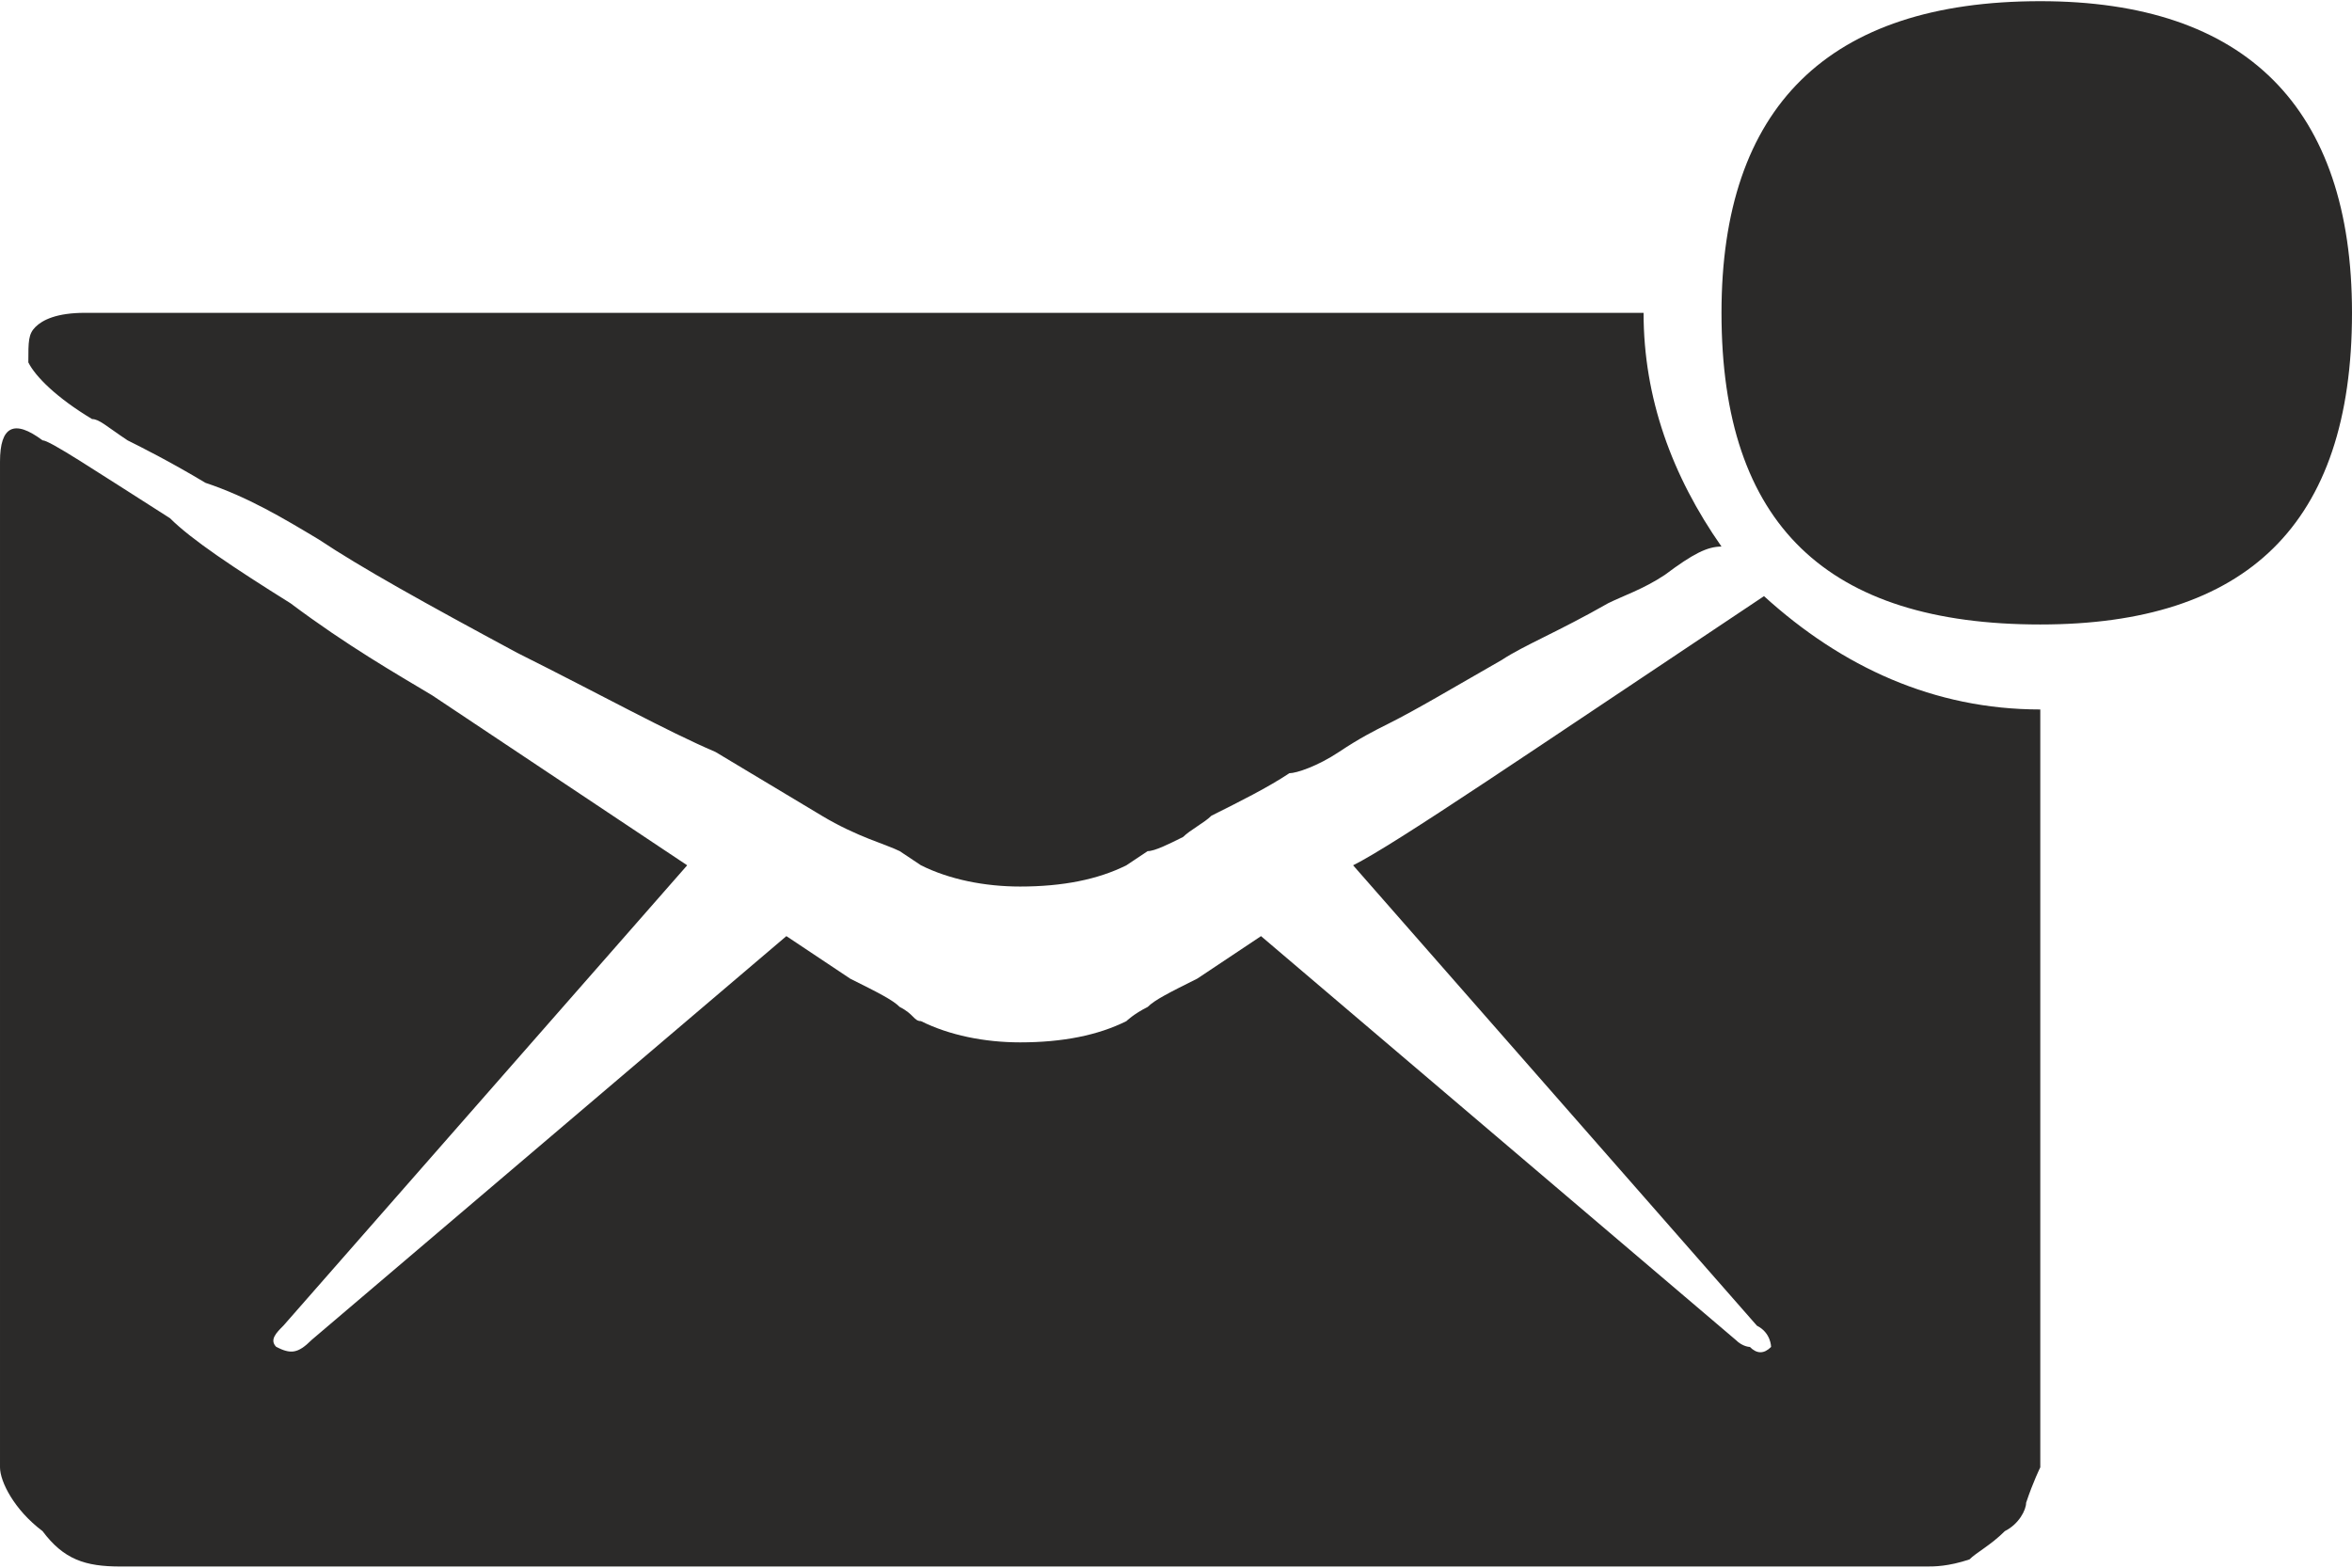 <?xml version="1.0" encoding="UTF-8"?>
<!DOCTYPE svg PUBLIC "-//W3C//DTD SVG 1.1//EN" "http://www.w3.org/Graphics/SVG/1.1/DTD/svg11.dtd">
<!-- Creator: CorelDRAW X6 -->
<svg xmlns="http://www.w3.org/2000/svg" xml:space="preserve" width="32.337mm" height="21.558mm" version="1.1" style="shape-rendering:geometricPrecision; text-rendering:geometricPrecision; image-rendering:optimizeQuality; fill-rule:evenodd; clip-rule:evenodd"
viewBox="0 0 332 221"
 xmlns:xlink="http://www.w3.org/1999/xlink">
 <defs>
  <style type="text/css">
   <![CDATA[
    .fil0 {fill:#2B2A29;fill-rule:nonzero}
   ]]>
  </style>
 </defs>
 <g id="Vrstva_x0020_1">
  <path class="fil0" d="M288 88c-30,0 -45,-14 -45,-44 0,-29 15,-44 45,-44 29,0 44,15 44,44 0,30 -15,44 -44,44zm-144 -44l88 0c0,12 4,23 11,33 -2,0 -4,1 -8,4 -3,2 -6,3 -8,4 -7,4 -12,6 -15,8 -7,4 -12,7 -16,9 -2,1 -4,2 -7,4 -3,2 -6,3 -7,3 -3,2 -7,4 -11,6 -1,1 -3,2 -4,3 -2,1 -4,2 -5,2l-3 2c-4,2 -9,3 -15,3 -5,0 -10,-1 -14,-3l-3 -2c-2,-1 -6,-2 -11,-5 -5,-3 -10,-6 -15,-9 -7,-3 -16,-8 -28,-14 -13,-7 -22,-12 -28,-16 -5,-3 -10,-6 -16,-8 -5,-3 -9,-5 -11,-6 -3,-2 -4,-3 -5,-3 -5,-3 -8,-6 -9,-8 0,-3 0,-4 1,-5 1,-1 3,-2 7,-2l132 0zm47 78c6,-3 25,-16 58,-38 11,10 24,16 39,16l0 107c0,0 -1,2 -2,5 0,1 -1,3 -3,4 -2,2 -4,3 -5,4 -3,1 -5,1 -6,1l-128 0 -127 0c-5,0 -8,-1 -11,-5 -4,-3 -6,-7 -6,-9l0 -142c0,-5 2,-6 6,-3 1,0 7,4 18,11 3,3 9,7 17,12 8,6 15,10 20,13 18,12 30,20 36,24l-57 65c-1,1 -2,2 -1,3 2,1 3,1 5,-1l67 -57c3,2 6,4 9,6 4,2 6,3 7,4 2,1 2,2 3,2 4,2 9,3 14,3 6,0 11,-1 15,-3 0,0 1,-1 3,-2 1,-1 3,-2 7,-4 3,-2 6,-4 9,-6l67 57c1,1 2,1 2,1 1,1 2,1 3,0 0,0 0,-2 -2,-3l-57 -65z"/>
 </g>
</svg>
